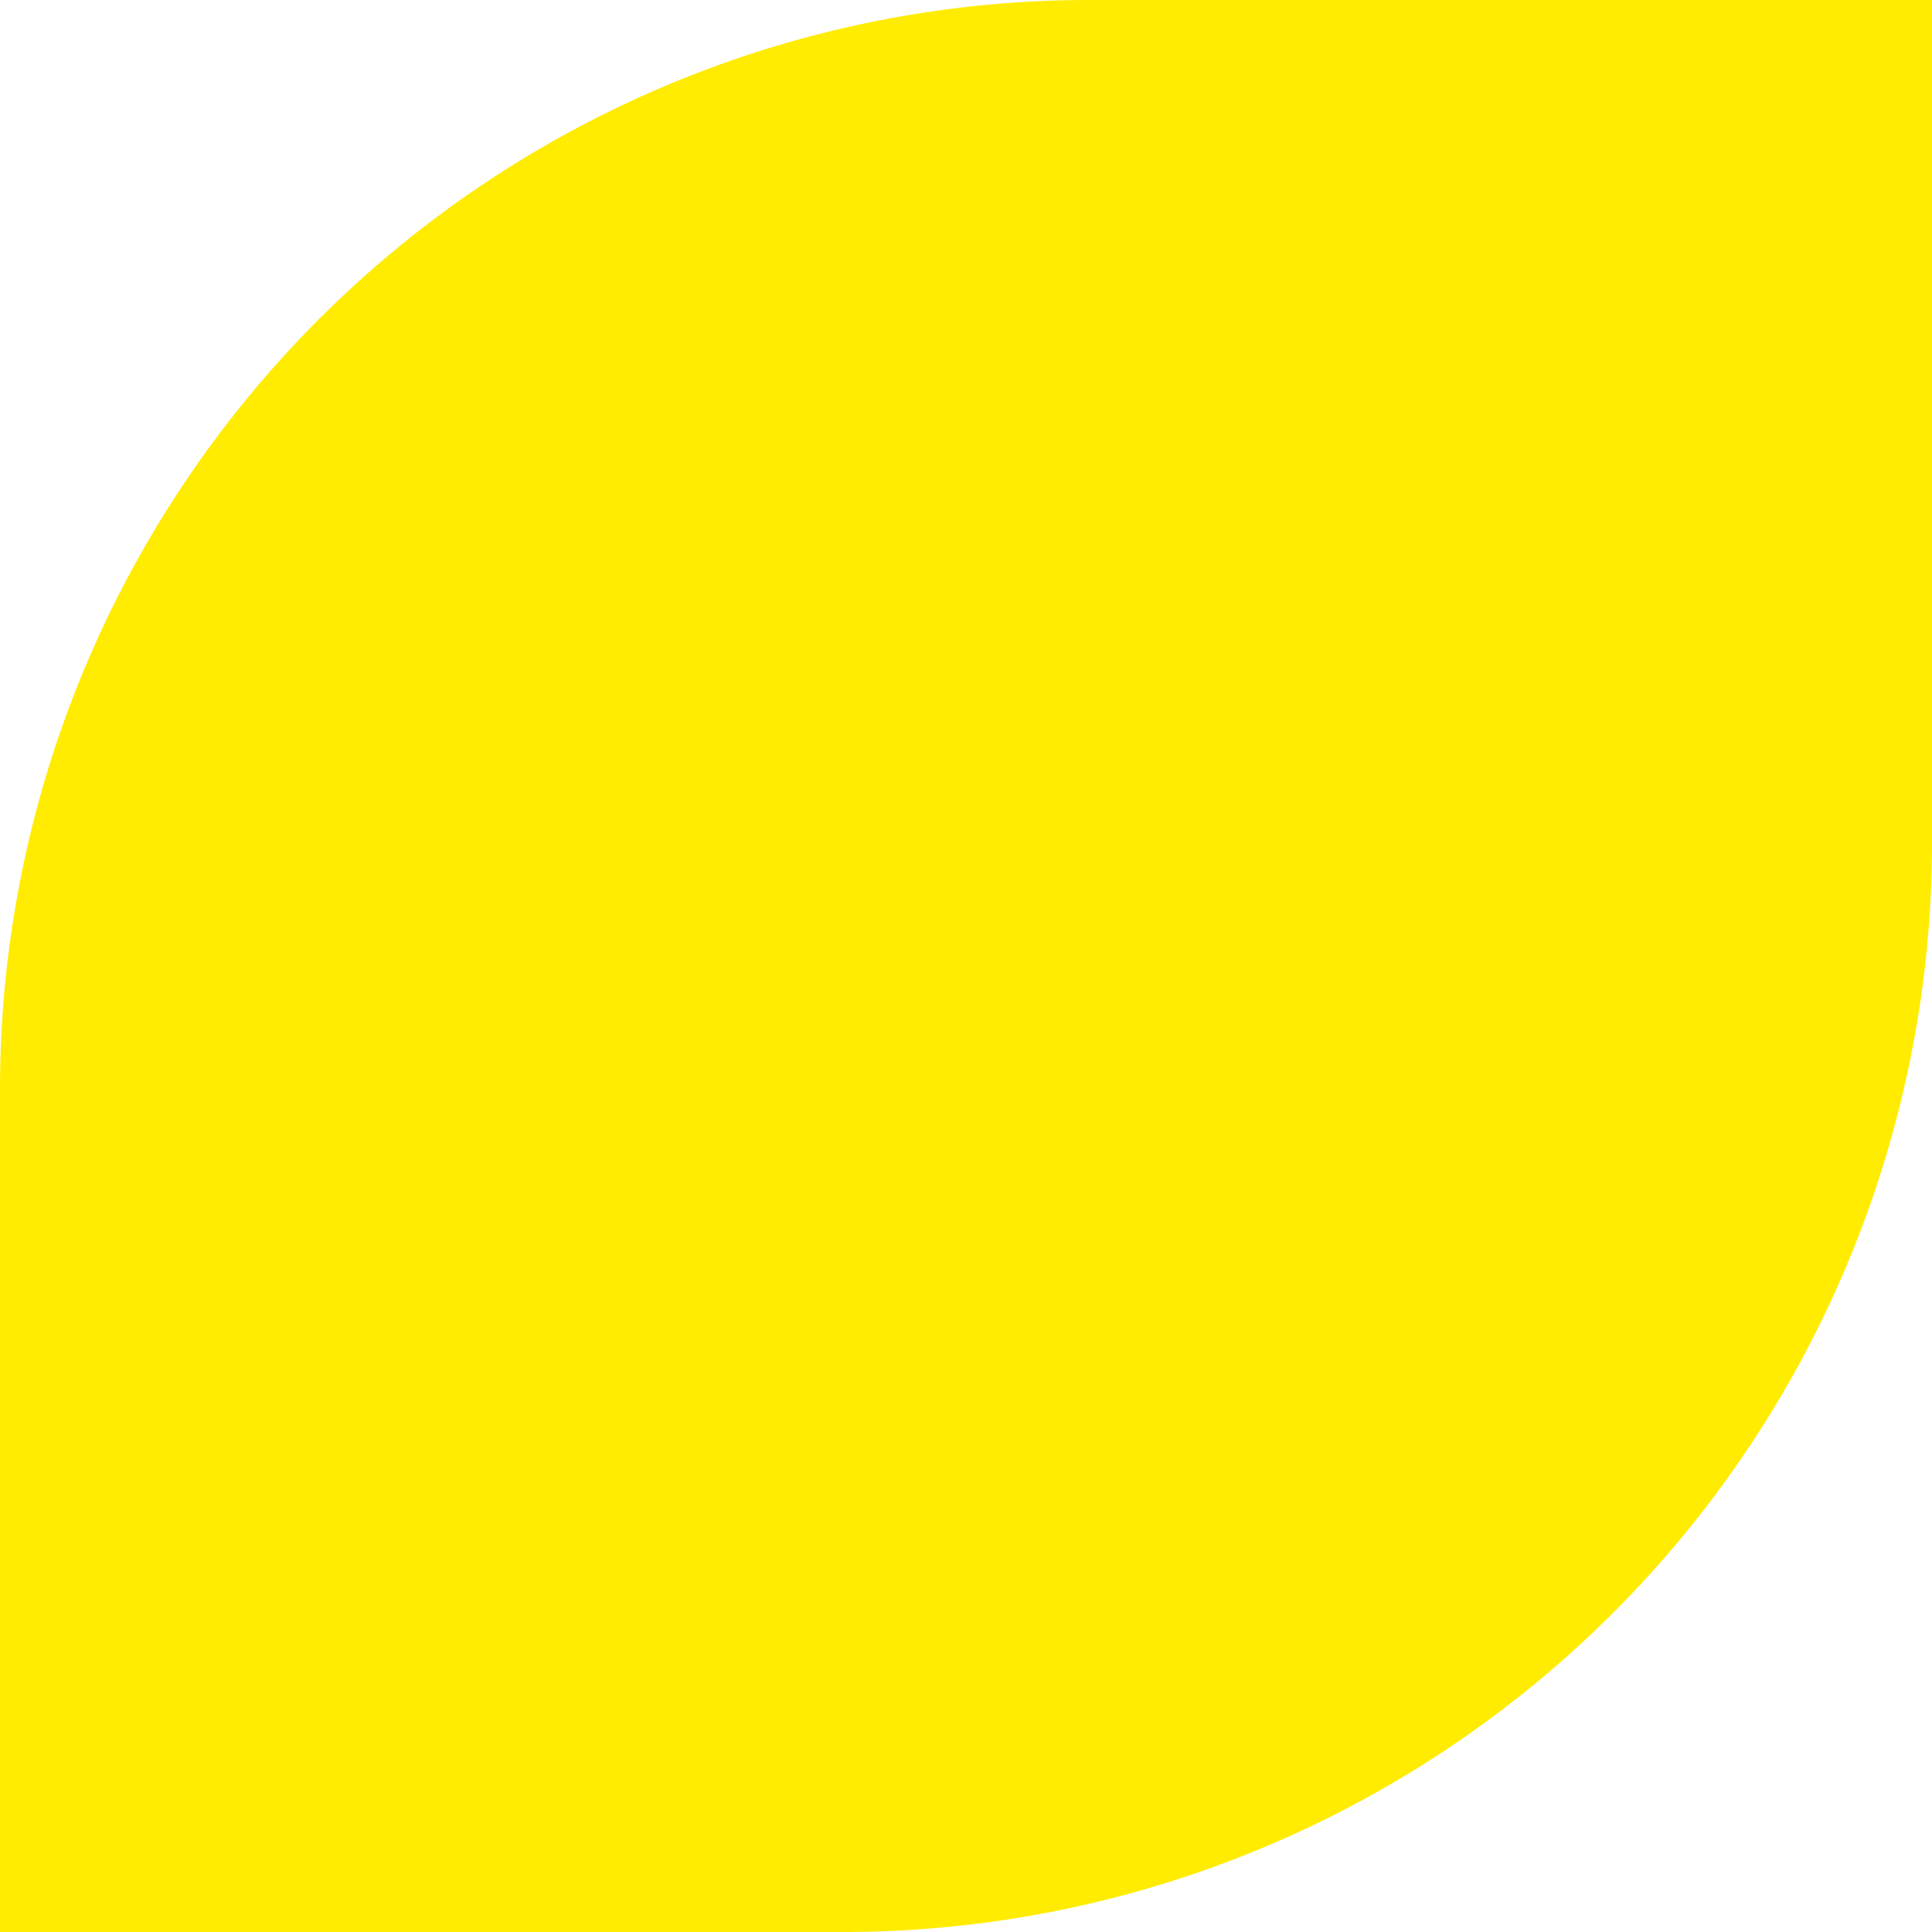 <svg xmlns="http://www.w3.org/2000/svg" width="132.528" height="132.528"><path data-name="パス 426" d="M57.808 132.528H0V74.721A74.72 74.72 0 0174.721 0h57.808v57.808a74.72 74.72 0 01-74.721 74.721" fill="#ffec00"/></svg>